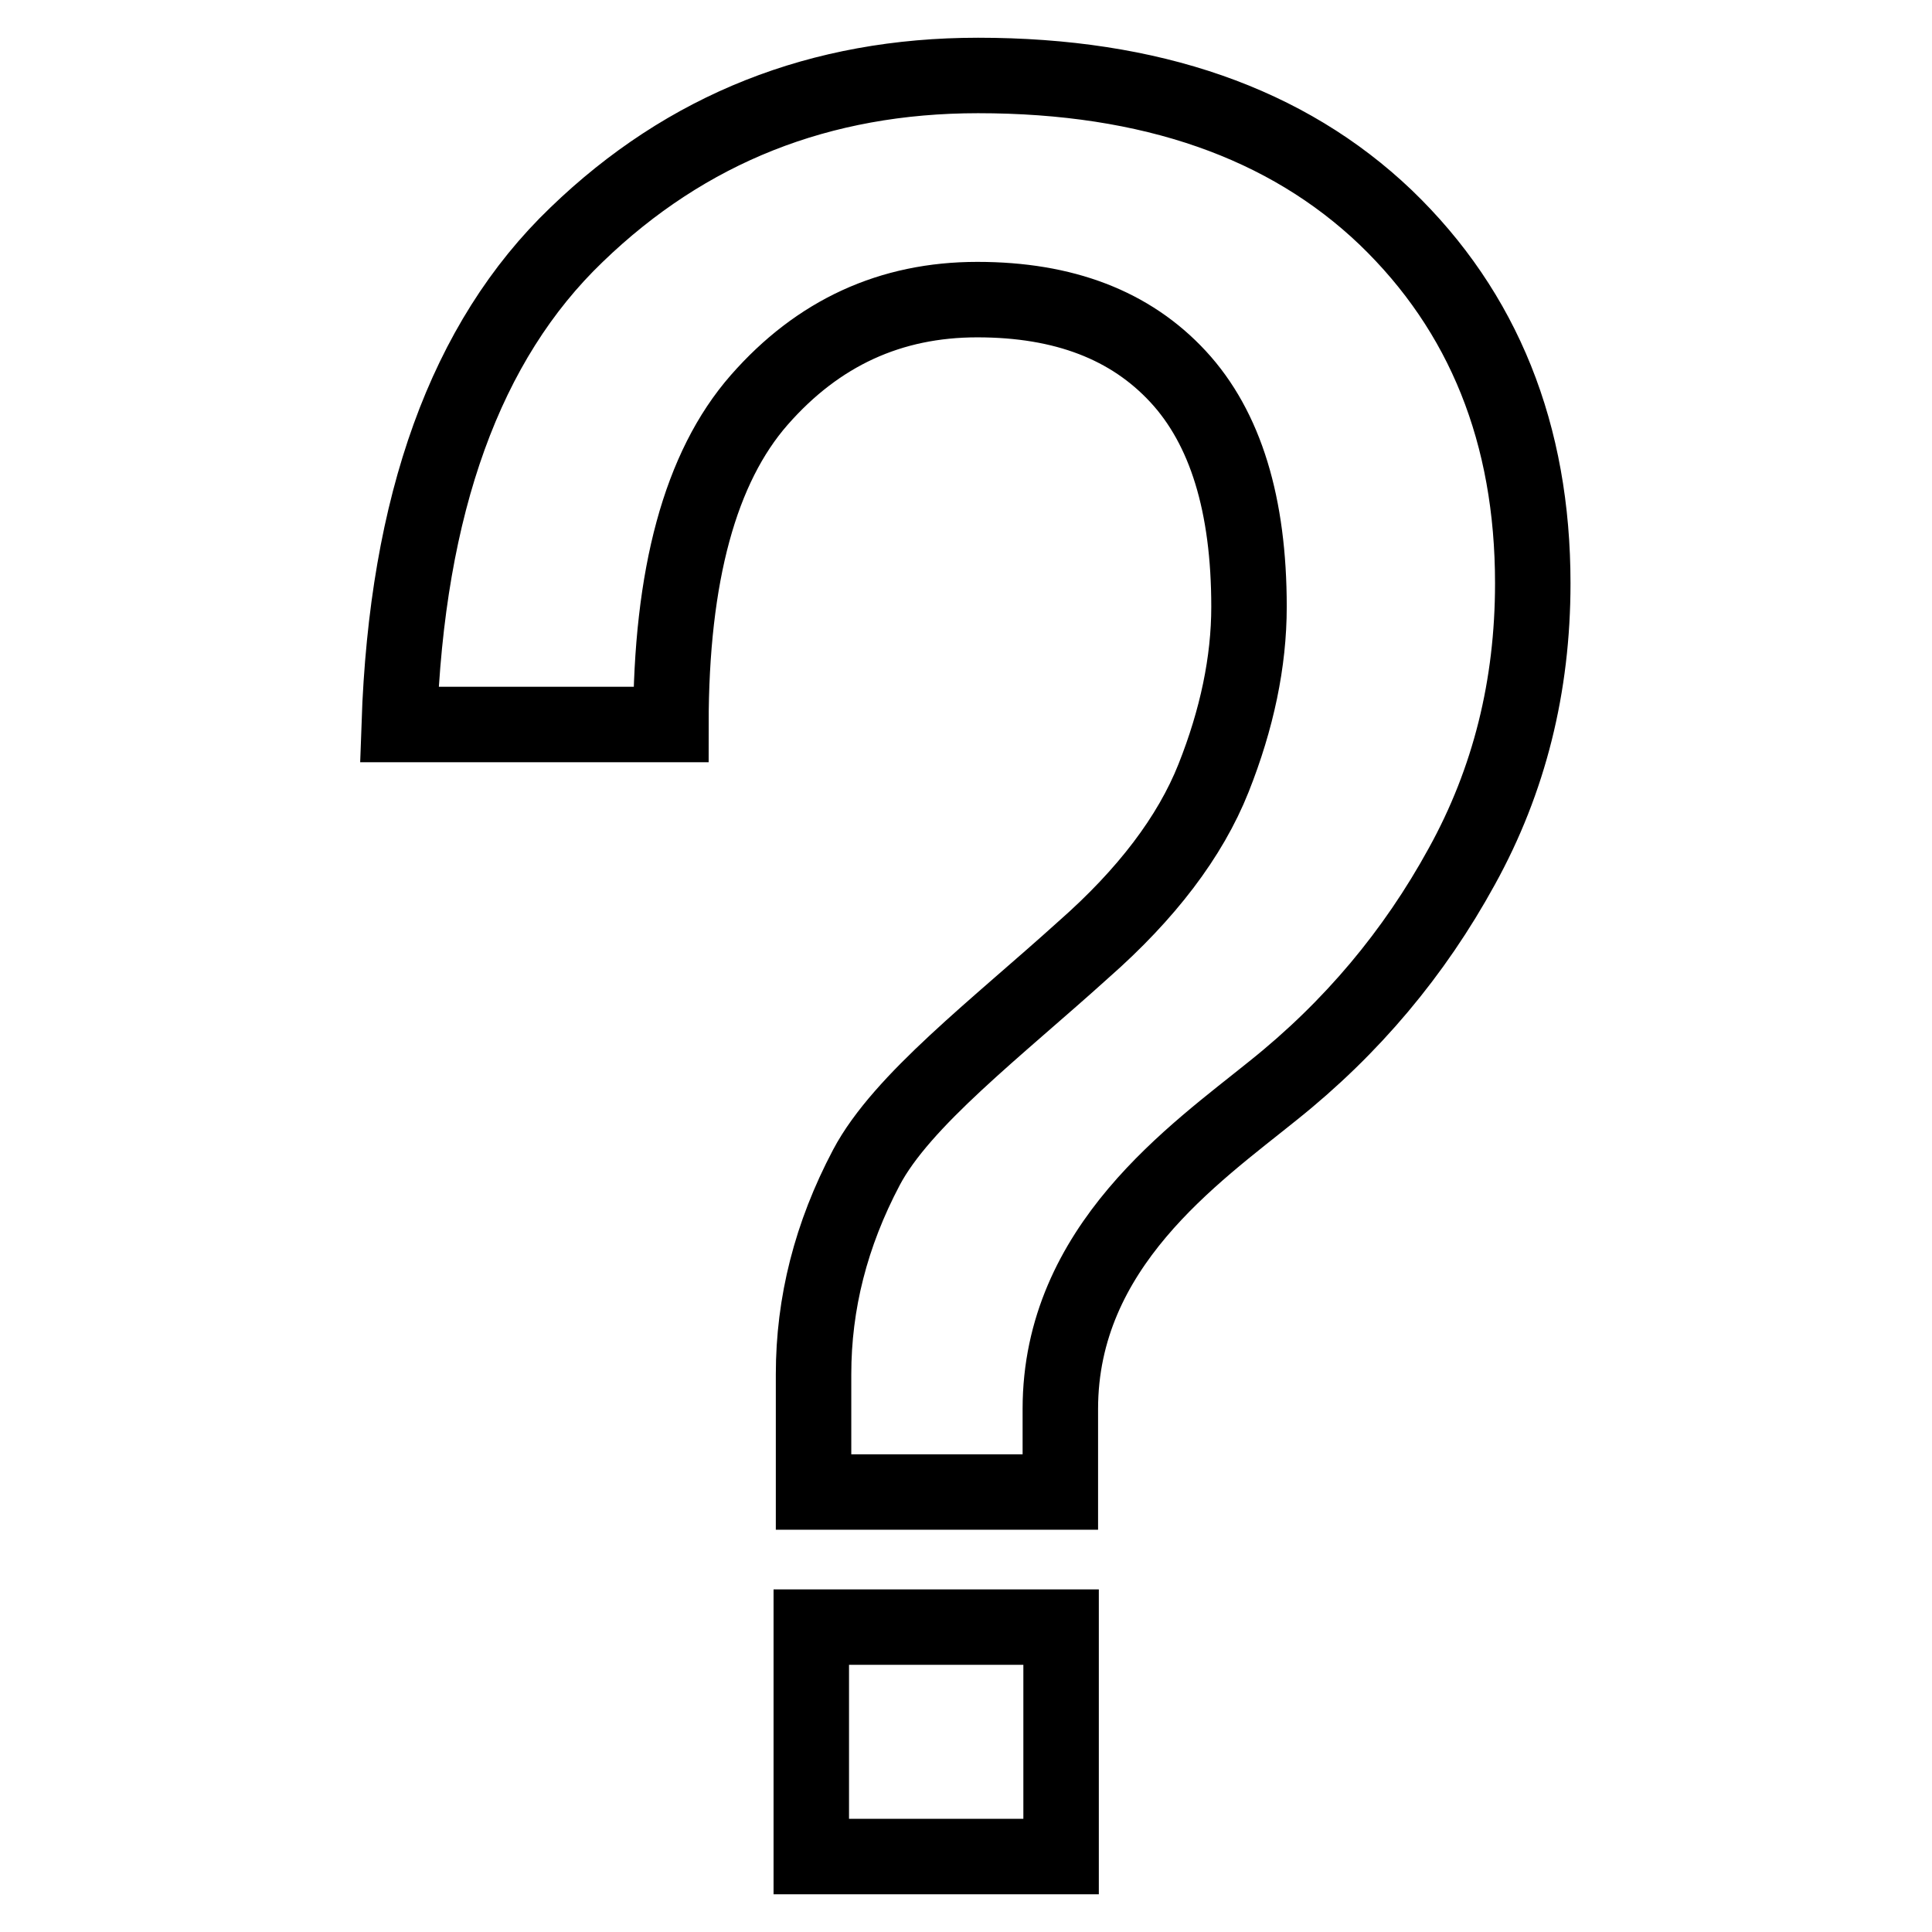 <?xml version="1.0" encoding="utf-8"?>
<!-- Svg Vector Icons : http://www.onlinewebfonts.com/icon -->
<!DOCTYPE svg PUBLIC "-//W3C//DTD SVG 1.1//EN" "http://www.w3.org/Graphics/SVG/1.1/DTD/svg11.dtd">
<svg version="1.1" xmlns="http://www.w3.org/2000/svg" xmlns:xlink="http://www.w3.org/1999/xlink" x="0px" y="0px" viewBox="0 0 256 256" enable-background="new 0 0 256 256" xml:space="preserve">
<g> <path stroke-width="10" fill-opacity="0" stroke="#000000"  d="M203.1,77.3c0,13.6-3.1,26.1-9.4,37.5c-6.3,11.5-14.6,21.4-25,29.7c-10.4,8.4-28.2,20.7-28.2,42.2v11h-32.7 v-15.6c0-9.4,2.3-18.5,7-27.4c4.7-8.9,17.3-18.5,28.8-28.9c8.3-7.3,14.1-14.9,17.2-22.7c3.1-7.8,4.7-15.4,4.7-22.7 c0-13.5-3.1-23.7-9.4-30.5c-6.3-6.8-15.1-10.2-26.6-10.2c-11.5,0-21.1,4.4-28.9,13.3c-7.8,8.9-11.7,23.2-11.7,43h-36 c1-29.2,8.8-50.8,23.5-64.9C91,17,108.7,10,129.6,10c22.9,0,40.9,6.3,54,18.8C196.6,41.3,203.1,57.5,203.1,77.3z M107.5,215.6h33.1 V246h-33.1V215.6z"/></g>
</svg>